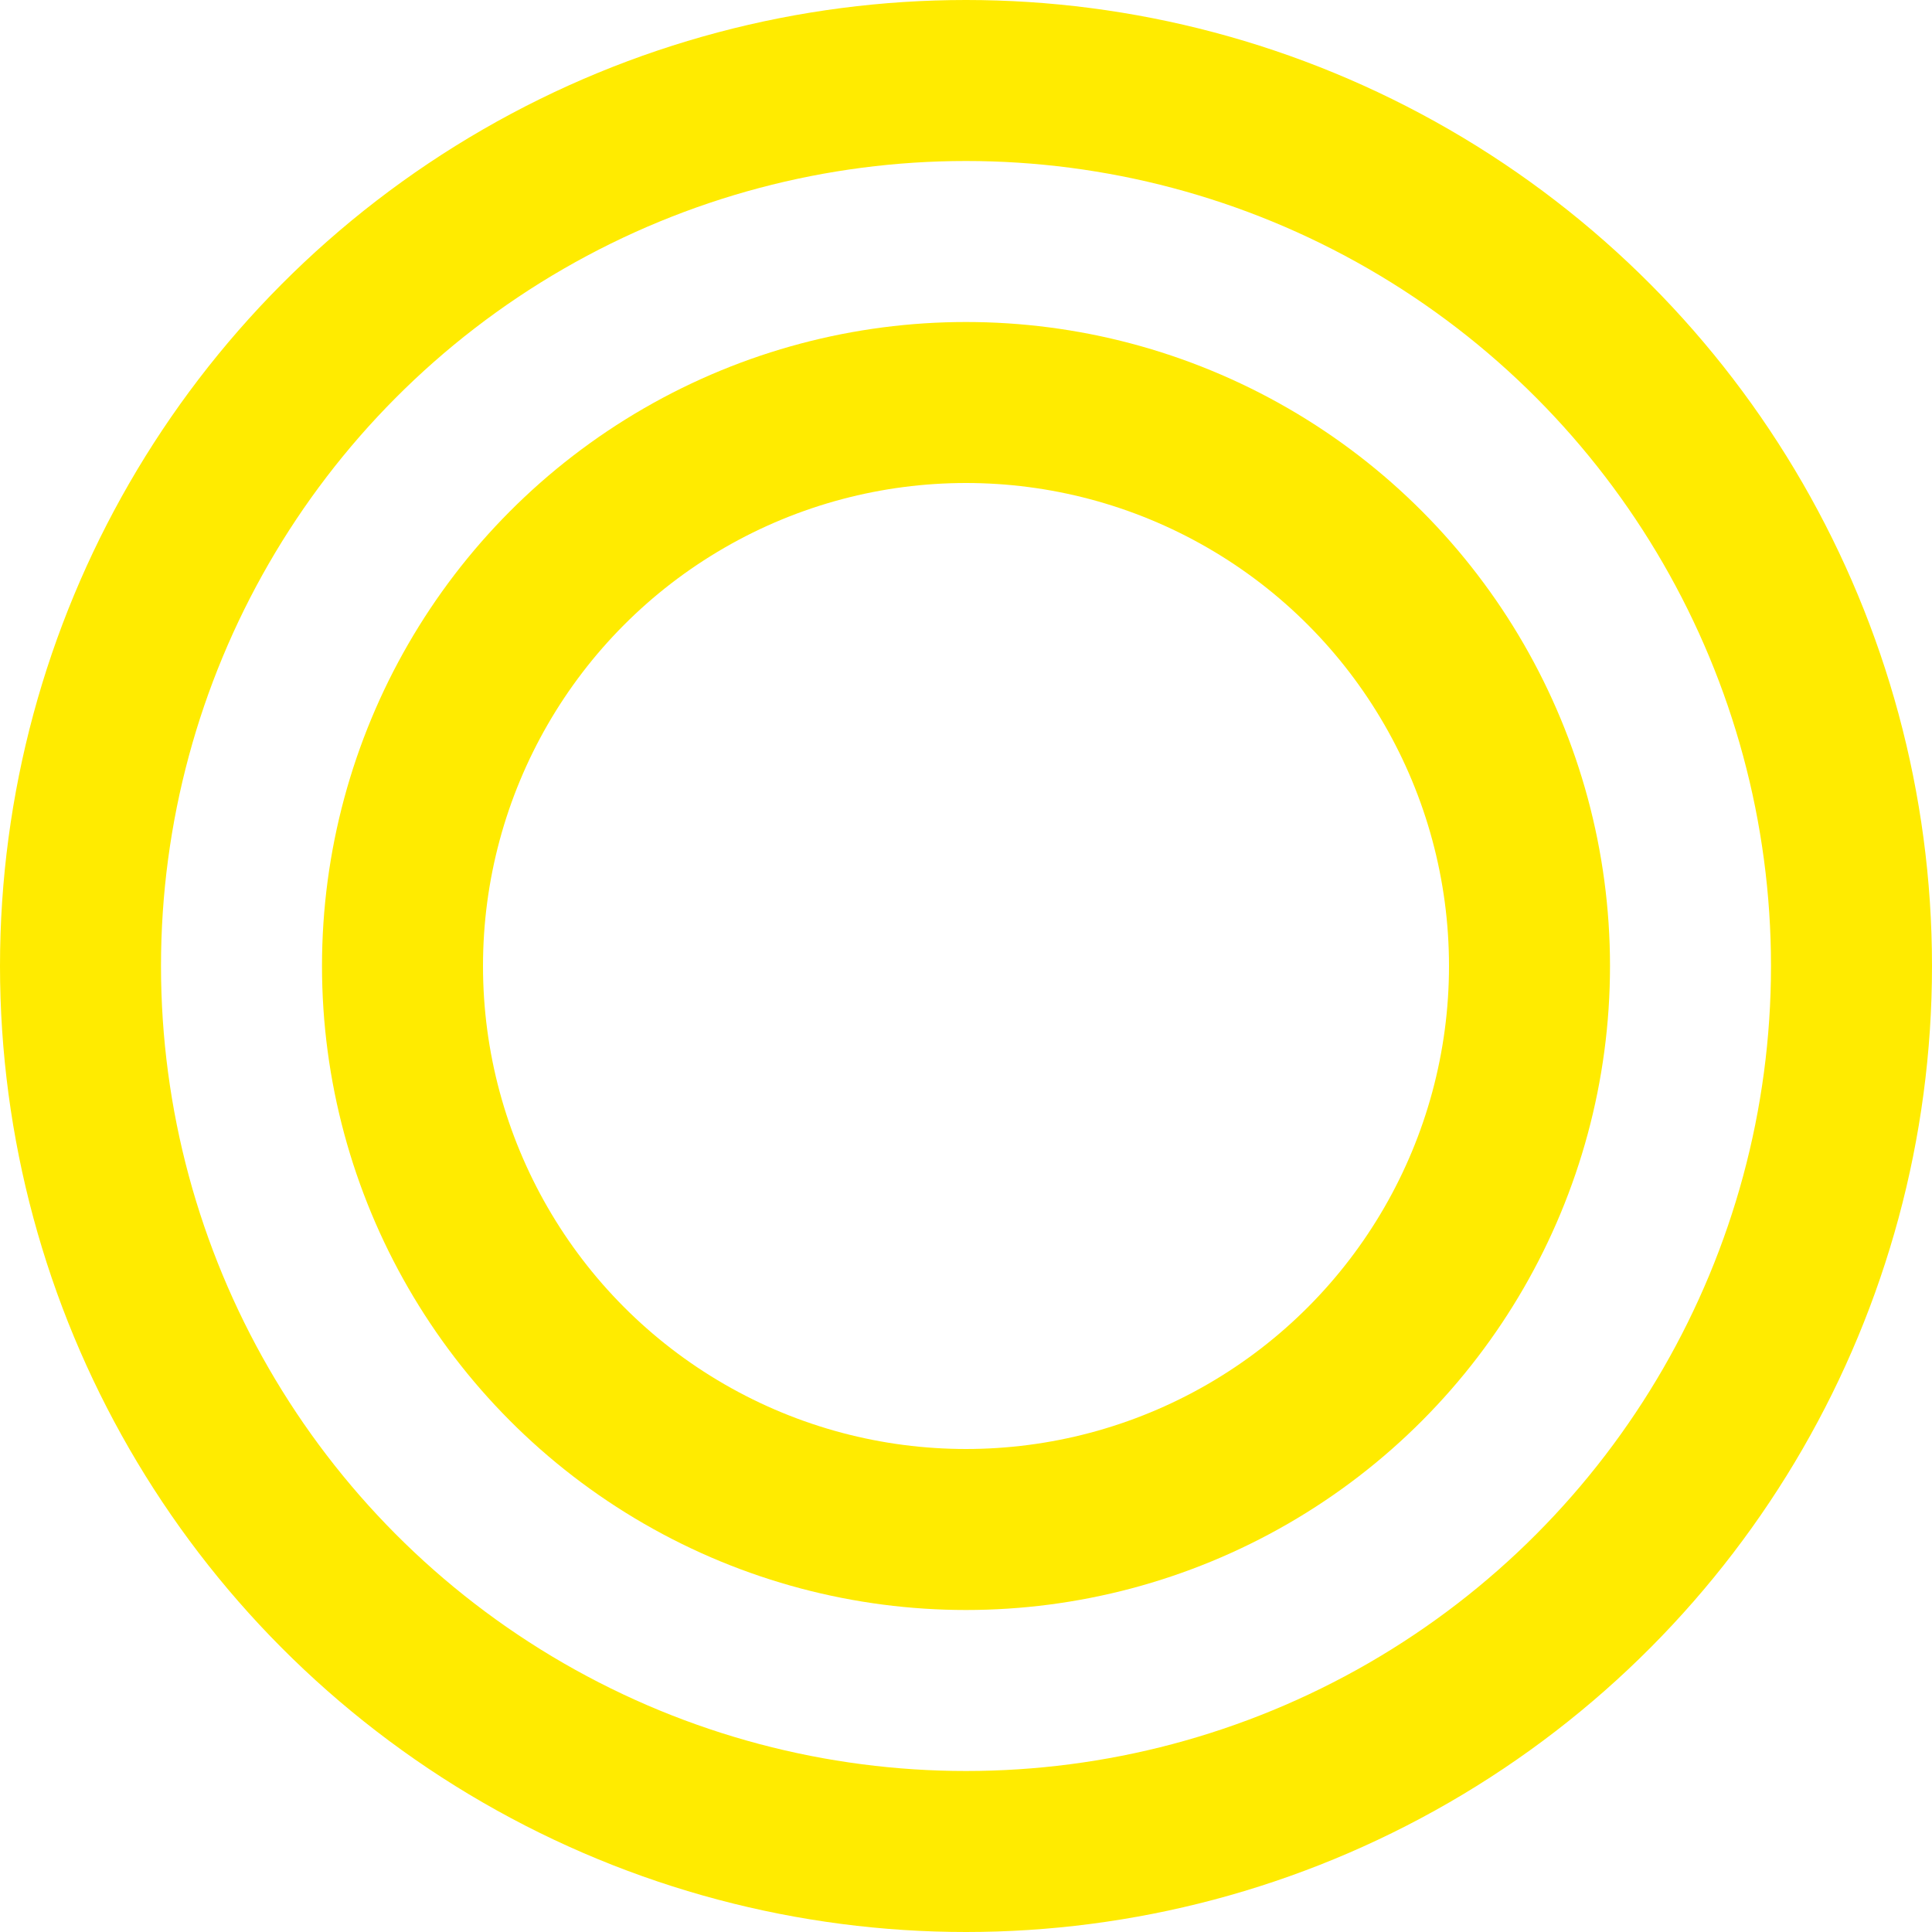 <svg xmlns="http://www.w3.org/2000/svg" width="36" height="36"><g fill="none" stroke="#ffeb00" stroke-width="3"><g data-name="楕円形 41"><circle cx="18" cy="18" r="18" stroke="none"/><circle cx="18" cy="18" r="16.5"/></g><g data-name="楕円形 42" transform="translate(6 6)"><circle cx="12" cy="12" r="12" stroke="none"/><circle cx="12" cy="12" r="10.5"/></g></g></svg>